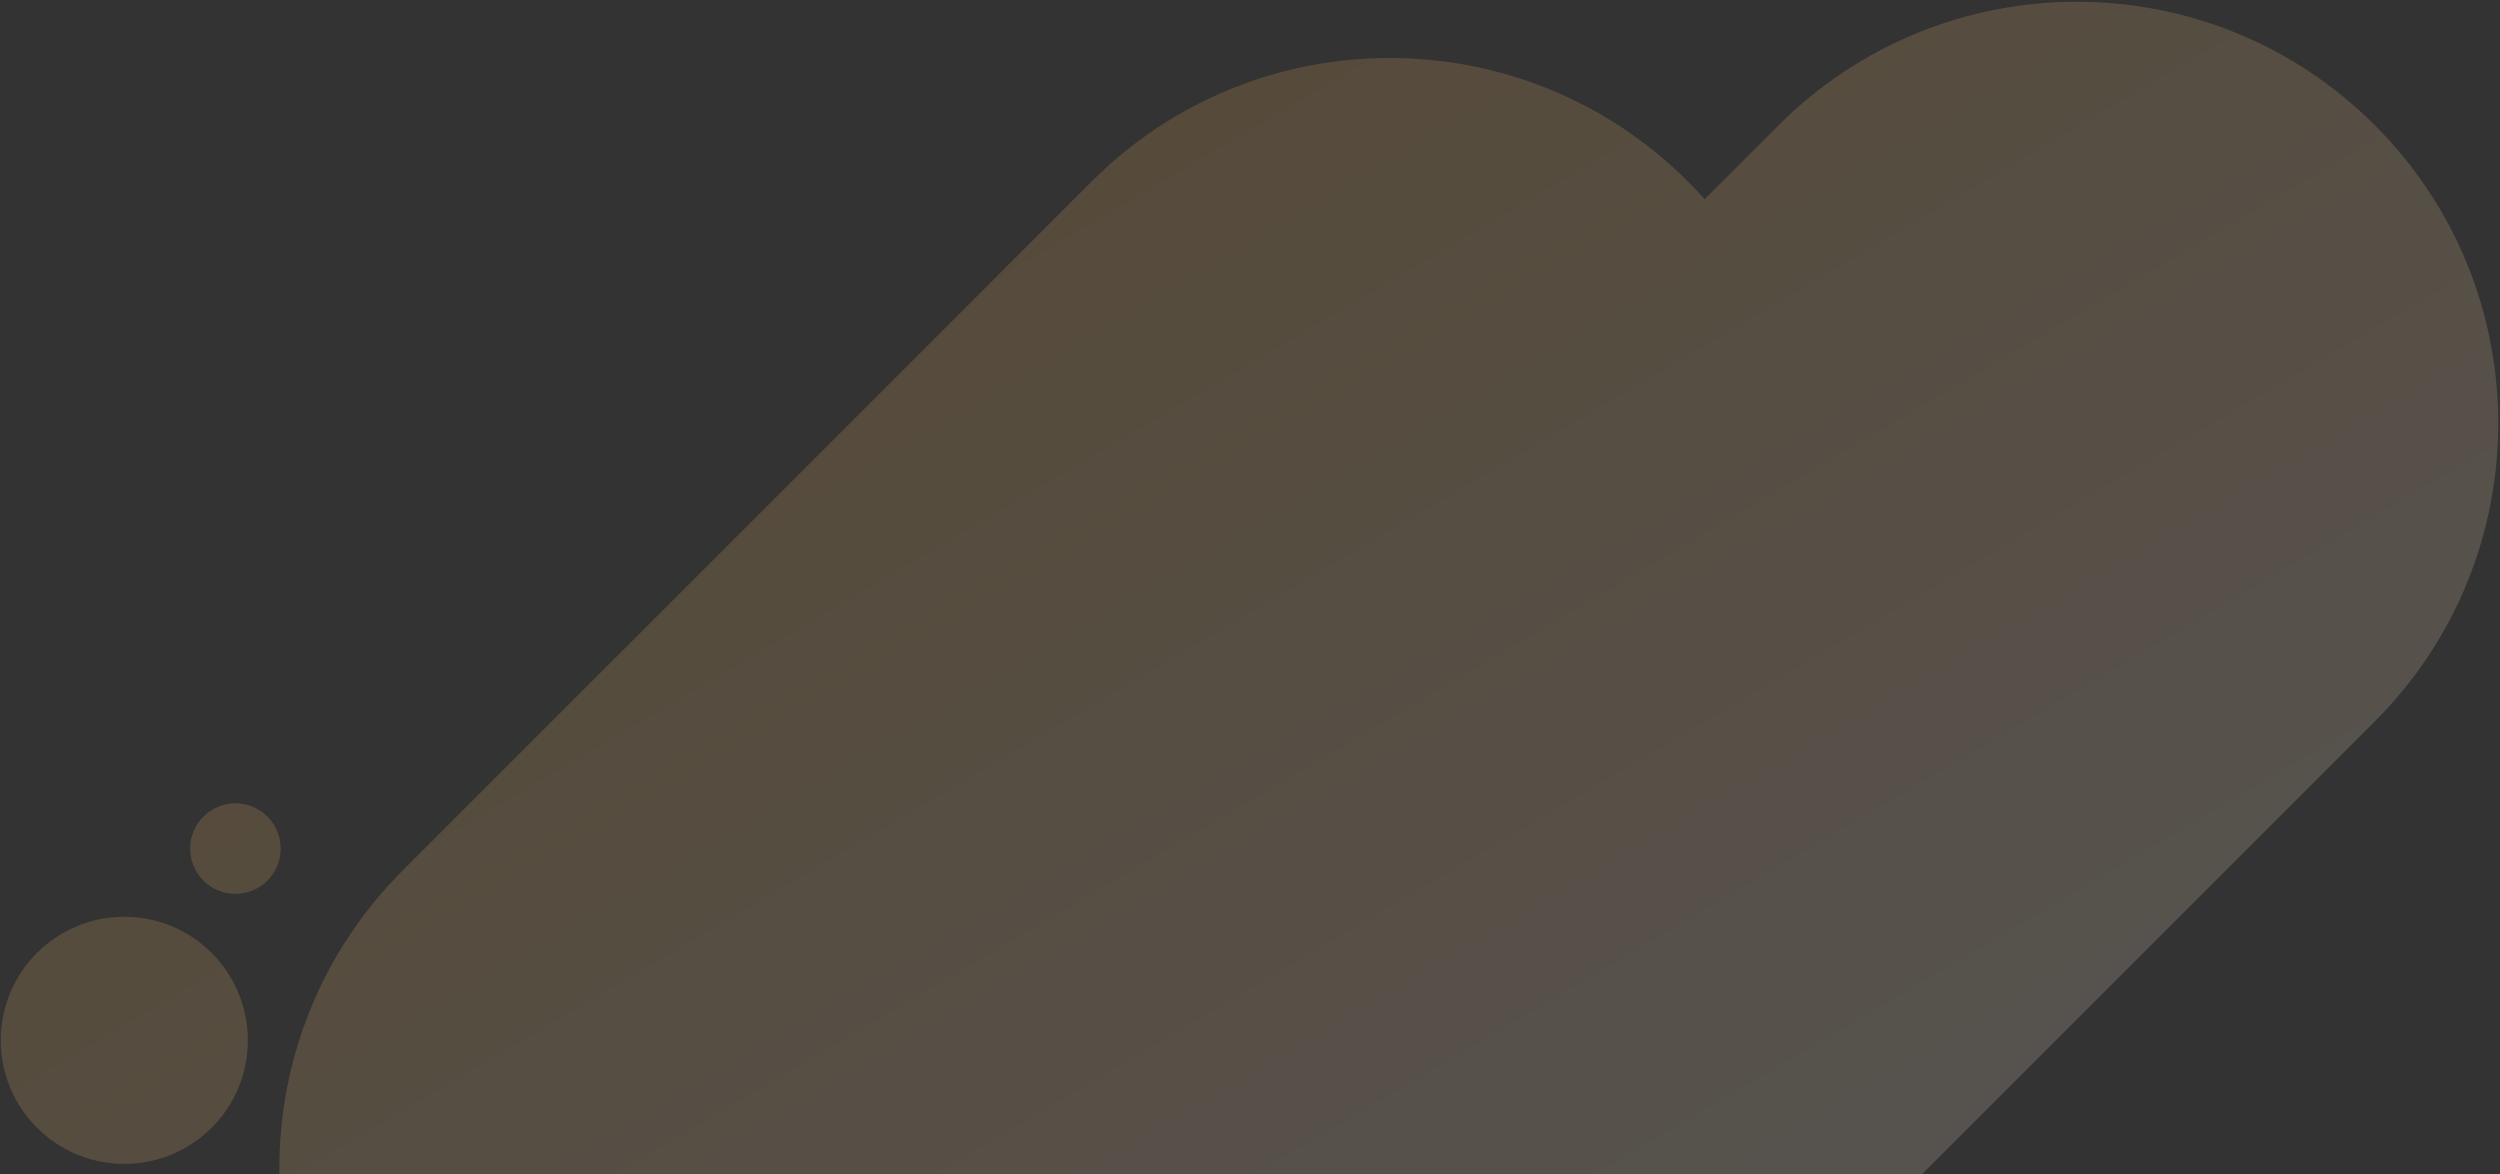 <?xml version="1.0" encoding="UTF-8"?> <svg xmlns="http://www.w3.org/2000/svg" width="1022" height="480" viewBox="0 0 1022 480" fill="none"><rect x="0" y="0" width="1022" height="480" fill="#333333" stroke="none"/><path opacity="0.172" fill-rule="evenodd" clip-rule="evenodd" d="M408.385 599.489C341.088 666.786 231.977 666.786 164.68 599.489C97.383 532.192 97.383 423.082 164.68 355.785L446.294 74.171C513.592 6.873 622.702 6.873 689.999 74.171C692.373 76.544 694.663 78.971 696.87 81.445L727.121 51.194C794.418 -16.103 903.528 -16.103 970.825 51.194C1038.12 118.491 1038.12 227.601 970.825 294.899L689.211 576.513C621.914 643.81 512.804 643.81 445.506 576.513C443.133 574.139 440.842 571.713 438.636 569.238L408.385 599.489ZM107.626 361.487C99.575 367.777 87.948 366.35 81.658 358.298C75.368 350.247 76.795 338.621 84.846 332.331C92.898 326.04 104.524 327.468 110.814 335.519C117.105 343.57 115.677 355.197 107.626 361.487ZM11.026 456.378C28.197 478.356 59.934 482.252 81.912 465.081C103.89 447.91 107.786 416.174 90.615 394.196C73.444 372.218 41.708 368.321 19.73 385.492C-2.248 402.663 -6.145 434.4 11.026 456.378Z" fill="url(#paint0_linear_15_8706)"></path><defs><linearGradient id="paint0_linear_15_8706" x1="522.168" y1="887.646" x2="30.89" y2="51.653" gradientUnits="userSpaceOnUse"><stop offset="0.001" stop-color="white"></stop><stop offset="1" stop-color="#FFAA32"></stop></linearGradient></defs></svg>